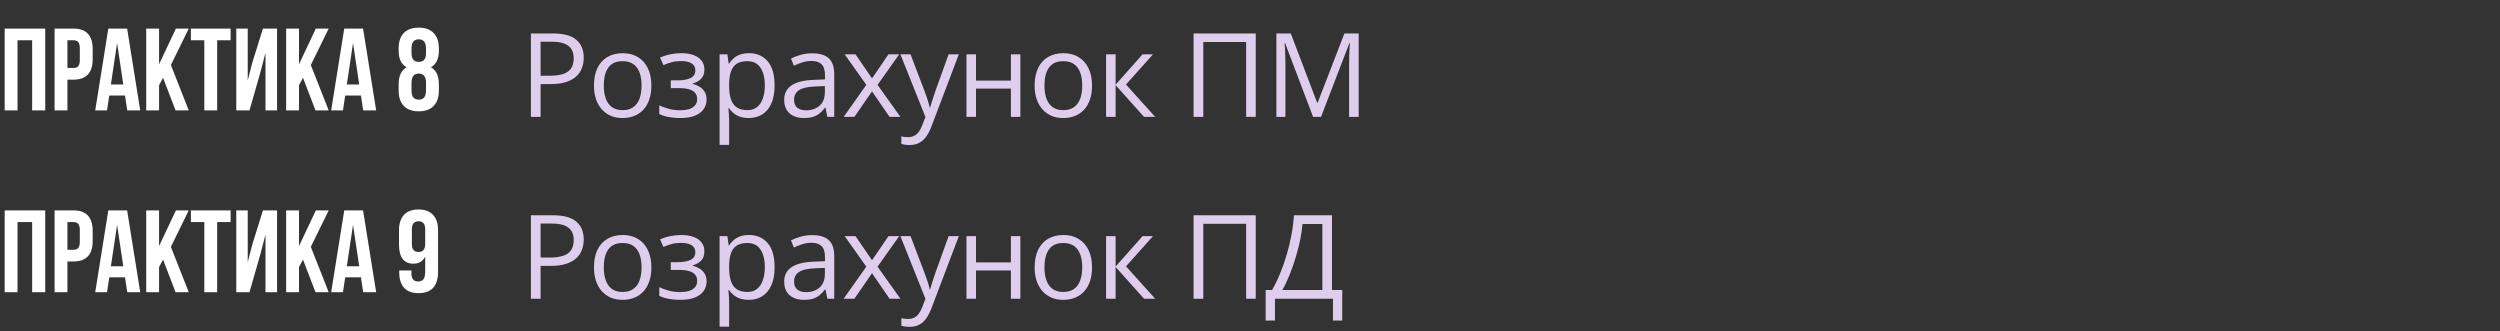 <?xml version="1.0" encoding="UTF-8"?> <svg xmlns="http://www.w3.org/2000/svg" width="385" height="51" viewBox="0 0 385 51" fill="none"><rect x="0" y="0" width="385" height="51" fill="#333333" stroke="none"/><path d="M0.72 17V4.4H6.966V17H4.95V6.2H2.7V17H0.72ZM11.318 4.4C12.302 4.4 13.04 4.664 13.532 5.192C14.024 5.72 14.27 6.494 14.27 7.514V9.152C14.27 10.172 14.024 10.946 13.532 11.474C13.04 12.002 12.302 12.266 11.318 12.266H10.382V17H8.402V4.4H11.318ZM10.382 10.466H11.318C11.642 10.466 11.882 10.376 12.038 10.196C12.206 10.016 12.29 9.71 12.29 9.278V7.388C12.29 6.956 12.206 6.65 12.038 6.47C11.882 6.29 11.642 6.2 11.318 6.2H10.382V10.466ZM19.597 17L19.255 14.714H16.825L16.483 17H14.665L16.681 4.4H19.579L21.595 17H19.597ZM18.985 13.004L18.031 6.632L17.077 13.004H18.985ZM24.497 13.13V17H22.517V4.4H24.497V9.89L27.089 4.4H29.069L26.315 10.016L29.069 17H27.035L25.109 11.978L24.497 13.13ZM35.514 4.4V6.2H33.444V17H31.464V6.2H29.394V4.4H35.514ZM36.386 17V4.4H38.15V12.374L38.87 9.602L40.49 4.4H42.668V17H40.886V8.126L40.076 11.222L38.42 17H36.386ZM46.048 13.13V17H44.068V4.4H46.048V9.89L48.64 4.4H50.62L47.866 10.016L50.62 17H48.586L46.66 11.978L46.048 13.13ZM55.931 17L55.589 14.714H53.159L52.817 17H50.999L53.015 4.4H55.913L57.929 17H55.931ZM55.319 13.004L54.365 6.632L53.411 13.004H55.319ZM67.586 13.976C67.586 14.984 67.316 15.764 66.776 16.316C66.248 16.868 65.486 17.144 64.49 17.144C63.494 17.144 62.726 16.868 62.186 16.316C61.658 15.764 61.394 14.984 61.394 13.976V12.986C61.394 11.69 61.802 10.814 62.618 10.358C61.802 9.914 61.394 9.068 61.394 7.82V7.424C61.394 6.416 61.658 5.636 62.186 5.084C62.726 4.532 63.494 4.256 64.49 4.256C65.486 4.256 66.248 4.532 66.776 5.084C67.316 5.636 67.586 6.416 67.586 7.424V7.82C67.586 9.056 67.178 9.902 66.362 10.358C67.178 10.814 67.586 11.69 67.586 12.986V13.976ZM63.374 8.198C63.374 9.086 63.746 9.53 64.49 9.53C65.234 9.53 65.606 9.086 65.606 8.198V7.496C65.606 6.968 65.504 6.596 65.3 6.38C65.108 6.164 64.838 6.056 64.49 6.056C64.142 6.056 63.866 6.164 63.662 6.38C63.47 6.596 63.374 6.968 63.374 7.496V8.198ZM63.374 13.922C63.374 14.438 63.47 14.804 63.662 15.02C63.866 15.236 64.142 15.344 64.49 15.344C64.838 15.344 65.108 15.242 65.3 15.038C65.492 14.822 65.594 14.45 65.606 13.922V12.752C65.606 11.804 65.234 11.33 64.49 11.33C63.746 11.33 63.374 11.804 63.374 12.752V13.922Z" fill="white"></path><path d="M85.115 5.15C86.773 5.15 87.983 5.476 88.745 6.126C89.513 6.771 89.897 7.696 89.897 8.903C89.897 9.448 89.806 9.967 89.624 10.459C89.448 10.945 89.161 11.376 88.763 11.751C88.364 12.12 87.84 12.413 87.189 12.63C86.545 12.841 85.754 12.946 84.816 12.946H83.252V18H81.758V5.15H85.115ZM84.975 6.425H83.252V11.663H84.649C85.47 11.663 86.152 11.575 86.697 11.399C87.248 11.224 87.661 10.94 87.936 10.547C88.212 10.148 88.35 9.621 88.35 8.965C88.35 8.109 88.077 7.474 87.532 7.058C86.987 6.636 86.135 6.425 84.975 6.425ZM100.312 13.166C100.312 13.957 100.209 14.663 100.004 15.284C99.799 15.905 99.503 16.43 99.117 16.857C98.73 17.285 98.261 17.613 97.71 17.842C97.165 18.064 96.547 18.176 95.856 18.176C95.211 18.176 94.62 18.064 94.08 17.842C93.547 17.613 93.084 17.285 92.692 16.857C92.305 16.43 92.003 15.905 91.787 15.284C91.576 14.663 91.47 13.957 91.47 13.166C91.47 12.111 91.649 11.215 92.006 10.477C92.364 9.732 92.873 9.167 93.535 8.78C94.204 8.388 94.997 8.191 95.917 8.191C96.796 8.191 97.564 8.388 98.22 8.78C98.882 9.173 99.395 9.741 99.758 10.485C100.127 11.224 100.312 12.117 100.312 13.166ZM92.982 13.166C92.982 13.94 93.084 14.61 93.289 15.179C93.495 15.747 93.811 16.186 94.239 16.497C94.666 16.808 95.217 16.963 95.891 16.963C96.559 16.963 97.107 16.808 97.534 16.497C97.968 16.186 98.287 15.747 98.493 15.179C98.698 14.61 98.8 13.94 98.8 13.166C98.8 12.398 98.698 11.736 98.493 11.18C98.287 10.617 97.971 10.184 97.543 9.879C97.116 9.574 96.562 9.422 95.882 9.422C94.88 9.422 94.145 9.753 93.676 10.415C93.213 11.077 92.982 11.994 92.982 13.166ZM104.953 8.191C105.674 8.191 106.298 8.291 106.825 8.49C107.352 8.684 107.759 8.968 108.047 9.343C108.334 9.718 108.477 10.175 108.477 10.714C108.477 11.294 108.319 11.757 108.003 12.102C107.686 12.448 107.25 12.697 106.693 12.85V12.92C107.086 13.025 107.44 13.178 107.757 13.377C108.079 13.57 108.334 13.828 108.521 14.15C108.715 14.467 108.811 14.862 108.811 15.337C108.811 15.876 108.665 16.362 108.372 16.796C108.079 17.224 107.634 17.561 107.036 17.807C106.438 18.053 105.682 18.176 104.768 18.176C104.317 18.176 103.889 18.149 103.485 18.097C103.081 18.05 102.715 17.98 102.386 17.886C102.058 17.792 101.771 17.681 101.525 17.552V16.225C101.935 16.424 102.416 16.6 102.967 16.752C103.517 16.904 104.112 16.98 104.751 16.98C105.243 16.98 105.685 16.925 106.078 16.814C106.47 16.696 106.781 16.512 107.009 16.26C107.244 16.002 107.361 15.665 107.361 15.249C107.361 14.868 107.259 14.555 107.053 14.309C106.848 14.057 106.541 13.872 106.131 13.755C105.726 13.632 105.214 13.57 104.593 13.57H103.301V12.375H104.364C105.19 12.375 105.849 12.258 106.342 12.023C106.834 11.789 107.08 11.394 107.08 10.837C107.08 10.356 106.889 9.999 106.509 9.765C106.128 9.524 105.583 9.404 104.874 9.404C104.346 9.404 103.881 9.46 103.476 9.571C103.072 9.677 102.635 9.829 102.167 10.028L101.648 8.859C102.152 8.637 102.679 8.47 103.23 8.358C103.781 8.247 104.355 8.191 104.953 8.191ZM115.342 8.191C116.543 8.191 117.501 8.604 118.216 9.431C118.931 10.257 119.288 11.499 119.288 13.157C119.288 14.253 119.124 15.173 118.796 15.917C118.468 16.661 118.005 17.224 117.407 17.605C116.816 17.985 116.115 18.176 115.307 18.176C114.797 18.176 114.349 18.108 113.962 17.974C113.575 17.839 113.244 17.657 112.969 17.429C112.693 17.2 112.465 16.951 112.283 16.682H112.178C112.195 16.91 112.216 17.186 112.239 17.508C112.269 17.83 112.283 18.111 112.283 18.352V22.307H110.816V8.367H112.02L112.213 9.791H112.283C112.471 9.498 112.699 9.231 112.969 8.991C113.238 8.745 113.566 8.552 113.953 8.411C114.346 8.265 114.809 8.191 115.342 8.191ZM115.087 9.422C114.419 9.422 113.88 9.551 113.47 9.809C113.066 10.066 112.77 10.453 112.582 10.969C112.395 11.479 112.295 12.12 112.283 12.894V13.175C112.283 13.989 112.371 14.678 112.547 15.24C112.729 15.803 113.024 16.23 113.435 16.523C113.851 16.816 114.407 16.963 115.105 16.963C115.702 16.963 116.2 16.802 116.599 16.48C116.997 16.157 117.293 15.709 117.486 15.135C117.686 14.555 117.785 13.89 117.785 13.14C117.785 12.003 117.563 11.101 117.117 10.433C116.678 9.759 116.001 9.422 115.087 9.422ZM125.081 8.209C126.229 8.209 127.081 8.467 127.638 8.982C128.195 9.498 128.473 10.321 128.473 11.452V18H127.41L127.128 16.576H127.058C126.789 16.928 126.507 17.224 126.214 17.464C125.921 17.698 125.581 17.877 125.195 18C124.814 18.117 124.345 18.176 123.789 18.176C123.203 18.176 122.681 18.073 122.224 17.868C121.773 17.663 121.415 17.352 121.152 16.936C120.894 16.52 120.765 15.993 120.765 15.354C120.765 14.394 121.146 13.655 121.908 13.14C122.669 12.624 123.83 12.343 125.388 12.296L127.049 12.226V11.637C127.049 10.805 126.871 10.222 126.513 9.888C126.156 9.554 125.652 9.387 125.001 9.387C124.498 9.387 124.017 9.46 123.56 9.606C123.103 9.753 122.669 9.926 122.259 10.125L121.811 9.018C122.245 8.795 122.743 8.604 123.305 8.446C123.868 8.288 124.459 8.209 125.081 8.209ZM127.032 13.254L125.564 13.315C124.363 13.362 123.516 13.559 123.024 13.904C122.532 14.25 122.286 14.739 122.286 15.372C122.286 15.923 122.453 16.33 122.787 16.594C123.121 16.857 123.563 16.989 124.114 16.989C124.969 16.989 125.669 16.752 126.214 16.277C126.759 15.803 127.032 15.091 127.032 14.142V13.254ZM133.413 13.069L130.082 8.367H131.752L134.292 12.076L136.823 8.367H138.475L135.144 13.069L138.66 18H136.99L134.292 14.071L131.576 18H129.924L133.413 13.069ZM138.66 8.367H140.225L142.352 13.957C142.475 14.285 142.589 14.602 142.694 14.906C142.8 15.205 142.894 15.492 142.976 15.768C143.058 16.043 143.122 16.31 143.169 16.567H143.231C143.313 16.274 143.43 15.891 143.582 15.416C143.735 14.935 143.899 14.446 144.074 13.948L146.087 8.367H147.66L143.468 19.415C143.245 20.007 142.985 20.523 142.686 20.962C142.393 21.401 142.035 21.738 141.613 21.973C141.192 22.213 140.682 22.333 140.084 22.333C139.809 22.333 139.566 22.315 139.355 22.28C139.144 22.251 138.962 22.216 138.81 22.175V21.006C138.939 21.035 139.094 21.061 139.276 21.085C139.463 21.108 139.656 21.12 139.856 21.12C140.219 21.12 140.532 21.05 140.796 20.909C141.066 20.774 141.297 20.575 141.49 20.311C141.684 20.048 141.851 19.734 141.991 19.371L142.519 18.018L138.66 8.367ZM150.306 8.367V12.41H155.676V8.367H157.135V18H155.676V13.649H150.306V18H148.838V8.367H150.306ZM168.175 13.166C168.175 13.957 168.072 14.663 167.867 15.284C167.662 15.905 167.366 16.43 166.979 16.857C166.593 17.285 166.124 17.613 165.573 17.842C165.028 18.064 164.41 18.176 163.719 18.176C163.074 18.176 162.482 18.064 161.943 17.842C161.41 17.613 160.947 17.285 160.555 16.857C160.168 16.43 159.866 15.905 159.649 15.284C159.438 14.663 159.333 13.957 159.333 13.166C159.333 12.111 159.512 11.215 159.869 10.477C160.226 9.732 160.736 9.167 161.398 8.78C162.066 8.388 162.86 8.191 163.78 8.191C164.659 8.191 165.427 8.388 166.083 8.78C166.745 9.173 167.258 9.741 167.621 10.485C167.99 11.224 168.175 12.117 168.175 13.166ZM160.845 13.166C160.845 13.94 160.947 14.61 161.152 15.179C161.357 15.747 161.674 16.186 162.101 16.497C162.529 16.808 163.08 16.963 163.754 16.963C164.422 16.963 164.97 16.808 165.397 16.497C165.831 16.186 166.15 15.747 166.355 15.179C166.56 14.61 166.663 13.94 166.663 13.166C166.663 12.398 166.56 11.736 166.355 11.18C166.15 10.617 165.834 10.184 165.406 9.879C164.978 9.574 164.425 9.422 163.745 9.422C162.743 9.422 162.008 9.753 161.539 10.415C161.076 11.077 160.845 11.994 160.845 13.166ZM175.953 8.367H177.562L173.405 13.017L177.896 18H176.182L171.805 13.113V18H170.337V8.367H171.805V13.043L175.953 8.367ZM183.811 18V5.15H193.383V18H191.906V6.469H185.306V18H183.811ZM202.216 18L197.901 6.627H197.83C197.854 6.867 197.874 7.16 197.892 7.506C197.909 7.852 197.924 8.229 197.936 8.64C197.948 9.044 197.953 9.457 197.953 9.879V18H196.565V5.15H198.78L202.849 15.838H202.91L207.041 5.15H209.239V18H207.762V9.773C207.762 9.393 207.768 9.012 207.78 8.631C207.791 8.244 207.806 7.881 207.824 7.541C207.841 7.195 207.859 6.896 207.876 6.645H207.806L203.438 18H202.216Z" fill="#DECDEC"></path><path d="M0.72 45V32.4H6.966V45H4.95V34.2H2.7V45H0.72ZM11.318 32.4C12.302 32.4 13.04 32.664 13.532 33.192C14.024 33.72 14.27 34.494 14.27 35.514V37.152C14.27 38.172 14.024 38.946 13.532 39.474C13.04 40.002 12.302 40.266 11.318 40.266H10.382V45H8.402V32.4H11.318ZM10.382 38.466H11.318C11.642 38.466 11.882 38.376 12.038 38.196C12.206 38.016 12.29 37.71 12.29 37.278V35.388C12.29 34.956 12.206 34.65 12.038 34.47C11.882 34.29 11.642 34.2 11.318 34.2H10.382V38.466ZM19.597 45L19.255 42.714H16.825L16.483 45H14.665L16.681 32.4H19.579L21.595 45H19.597ZM18.985 41.004L18.031 34.632L17.077 41.004H18.985ZM24.497 41.13V45H22.517V32.4H24.497V37.89L27.089 32.4H29.069L26.315 38.016L29.069 45H27.035L25.109 39.978L24.497 41.13ZM35.514 32.4V34.2H33.444V45H31.464V34.2H29.394V32.4H35.514ZM36.386 45V32.4H38.15V40.374L38.87 37.602L40.49 32.4H42.668V45H40.886V36.126L40.076 39.222L38.42 45H36.386ZM46.048 41.13V45H44.068V32.4H46.048V37.89L48.64 32.4H50.62L47.866 38.016L50.62 45H48.586L46.66 39.978L46.048 41.13ZM55.931 45L55.589 42.714H53.159L52.817 45H50.999L53.015 32.4H55.913L57.929 45H55.931ZM55.319 41.004L54.365 34.632L53.411 41.004H55.319ZM67.46 41.868C67.46 44.052 66.452 45.144 64.436 45.144C63.476 45.144 62.744 44.874 62.24 44.334C61.736 43.782 61.484 42.996 61.484 41.976V41.652H63.356V42.102C63.356 42.93 63.698 43.344 64.382 43.344C64.754 43.344 65.03 43.23 65.21 43.002C65.39 42.774 65.48 42.372 65.48 41.796V39.492C65.132 40.236 64.52 40.608 63.644 40.608C62.924 40.608 62.378 40.362 62.006 39.87C61.634 39.378 61.448 38.664 61.448 37.728V35.424C61.448 34.416 61.706 33.636 62.222 33.084C62.738 32.532 63.482 32.256 64.454 32.256C65.426 32.256 66.17 32.532 66.686 33.084C67.202 33.636 67.46 34.416 67.46 35.424V41.868ZM64.454 38.808C65.138 38.808 65.48 38.394 65.48 37.566V35.298C65.48 34.482 65.138 34.074 64.454 34.074C63.77 34.074 63.428 34.482 63.428 35.298V37.566C63.428 38.394 63.77 38.808 64.454 38.808Z" fill="white"></path><path d="M85.115 33.15C86.773 33.15 87.983 33.476 88.745 34.126C89.513 34.77 89.897 35.696 89.897 36.903C89.897 37.448 89.806 37.967 89.624 38.459C89.448 38.945 89.161 39.376 88.763 39.751C88.364 40.12 87.84 40.413 87.189 40.63C86.545 40.841 85.754 40.946 84.816 40.946H83.252V46H81.758V33.15H85.115ZM84.975 34.425H83.252V39.663H84.649C85.47 39.663 86.152 39.575 86.697 39.399C87.248 39.224 87.661 38.94 87.936 38.547C88.212 38.148 88.35 37.621 88.35 36.965C88.35 36.109 88.077 35.474 87.532 35.058C86.987 34.636 86.135 34.425 84.975 34.425ZM100.312 41.166C100.312 41.957 100.209 42.663 100.004 43.284C99.799 43.905 99.503 44.43 99.117 44.857C98.73 45.285 98.261 45.613 97.71 45.842C97.165 46.065 96.547 46.176 95.856 46.176C95.211 46.176 94.62 46.065 94.08 45.842C93.547 45.613 93.084 45.285 92.692 44.857C92.305 44.43 92.003 43.905 91.787 43.284C91.576 42.663 91.47 41.957 91.47 41.166C91.47 40.111 91.649 39.215 92.006 38.477C92.364 37.732 92.873 37.167 93.535 36.78C94.204 36.388 94.997 36.191 95.917 36.191C96.796 36.191 97.564 36.388 98.22 36.78C98.882 37.173 99.395 37.741 99.758 38.485C100.127 39.224 100.312 40.117 100.312 41.166ZM92.982 41.166C92.982 41.94 93.084 42.61 93.289 43.179C93.495 43.747 93.811 44.187 94.239 44.497C94.666 44.808 95.217 44.963 95.891 44.963C96.559 44.963 97.107 44.808 97.534 44.497C97.968 44.187 98.287 43.747 98.493 43.179C98.698 42.61 98.8 41.94 98.8 41.166C98.8 40.398 98.698 39.736 98.493 39.18C98.287 38.617 97.971 38.184 97.543 37.879C97.116 37.574 96.562 37.422 95.882 37.422C94.88 37.422 94.145 37.753 93.676 38.415C93.213 39.077 92.982 39.994 92.982 41.166ZM104.953 36.191C105.674 36.191 106.298 36.291 106.825 36.49C107.352 36.684 107.759 36.968 108.047 37.343C108.334 37.718 108.477 38.175 108.477 38.714C108.477 39.294 108.319 39.757 108.003 40.102C107.686 40.448 107.25 40.697 106.693 40.85V40.92C107.086 41.025 107.44 41.178 107.757 41.377C108.079 41.57 108.334 41.828 108.521 42.15C108.715 42.467 108.811 42.862 108.811 43.337C108.811 43.876 108.665 44.362 108.372 44.796C108.079 45.224 107.634 45.56 107.036 45.807C106.438 46.053 105.682 46.176 104.768 46.176C104.317 46.176 103.889 46.149 103.485 46.097C103.081 46.05 102.715 45.98 102.386 45.886C102.058 45.792 101.771 45.681 101.525 45.552V44.225C101.935 44.424 102.416 44.6 102.967 44.752C103.517 44.904 104.112 44.98 104.751 44.98C105.243 44.98 105.685 44.925 106.078 44.813C106.47 44.696 106.781 44.512 107.009 44.26C107.244 44.002 107.361 43.665 107.361 43.249C107.361 42.868 107.259 42.555 107.053 42.309C106.848 42.057 106.541 41.872 106.131 41.755C105.726 41.632 105.214 41.57 104.593 41.57H103.301V40.375H104.364C105.19 40.375 105.849 40.258 106.342 40.023C106.834 39.789 107.08 39.394 107.08 38.837C107.08 38.356 106.889 37.999 106.509 37.765C106.128 37.524 105.583 37.404 104.874 37.404C104.346 37.404 103.881 37.46 103.476 37.571C103.072 37.677 102.635 37.829 102.167 38.028L101.648 36.859C102.152 36.637 102.679 36.47 103.23 36.358C103.781 36.247 104.355 36.191 104.953 36.191ZM115.342 36.191C116.543 36.191 117.501 36.605 118.216 37.431C118.931 38.257 119.288 39.499 119.288 41.157C119.288 42.253 119.124 43.173 118.796 43.917C118.468 44.661 118.005 45.224 117.407 45.605C116.816 45.985 116.115 46.176 115.307 46.176C114.797 46.176 114.349 46.108 113.962 45.974C113.575 45.839 113.244 45.657 112.969 45.429C112.693 45.2 112.465 44.951 112.283 44.682H112.178C112.195 44.91 112.216 45.185 112.239 45.508C112.269 45.83 112.283 46.111 112.283 46.352V50.307H110.816V36.367H112.02L112.213 37.791H112.283C112.471 37.498 112.699 37.231 112.969 36.991C113.238 36.745 113.566 36.552 113.953 36.411C114.346 36.265 114.809 36.191 115.342 36.191ZM115.087 37.422C114.419 37.422 113.88 37.551 113.47 37.809C113.066 38.066 112.77 38.453 112.582 38.969C112.395 39.478 112.295 40.12 112.283 40.894V41.175C112.283 41.989 112.371 42.678 112.547 43.24C112.729 43.803 113.024 44.23 113.435 44.523C113.851 44.816 114.407 44.963 115.105 44.963C115.702 44.963 116.2 44.802 116.599 44.48C116.997 44.157 117.293 43.709 117.486 43.135C117.686 42.555 117.785 41.89 117.785 41.14C117.785 40.003 117.563 39.101 117.117 38.433C116.678 37.759 116.001 37.422 115.087 37.422ZM125.081 36.209C126.229 36.209 127.081 36.467 127.638 36.982C128.195 37.498 128.473 38.321 128.473 39.452V46H127.41L127.128 44.576H127.058C126.789 44.928 126.507 45.224 126.214 45.464C125.921 45.698 125.581 45.877 125.195 46C124.814 46.117 124.345 46.176 123.789 46.176C123.203 46.176 122.681 46.073 122.224 45.868C121.773 45.663 121.415 45.352 121.152 44.937C120.894 44.52 120.765 43.993 120.765 43.355C120.765 42.394 121.146 41.655 121.908 41.14C122.669 40.624 123.83 40.343 125.388 40.296L127.049 40.226V39.637C127.049 38.805 126.871 38.222 126.513 37.888C126.156 37.554 125.652 37.387 125.001 37.387C124.498 37.387 124.017 37.46 123.56 37.606C123.103 37.753 122.669 37.926 122.259 38.125L121.811 37.018C122.245 36.795 122.743 36.605 123.305 36.446C123.868 36.288 124.459 36.209 125.081 36.209ZM127.032 41.254L125.564 41.315C124.363 41.362 123.516 41.559 123.024 41.904C122.532 42.25 122.286 42.739 122.286 43.372C122.286 43.923 122.453 44.33 122.787 44.594C123.121 44.857 123.563 44.989 124.114 44.989C124.969 44.989 125.669 44.752 126.214 44.277C126.759 43.803 127.032 43.091 127.032 42.142V41.254ZM133.413 41.069L130.082 36.367H131.752L134.292 40.076L136.823 36.367H138.475L135.144 41.069L138.66 46H136.99L134.292 42.071L131.576 46H129.924L133.413 41.069ZM138.66 36.367H140.225L142.352 41.957C142.475 42.285 142.589 42.602 142.694 42.906C142.8 43.205 142.894 43.492 142.976 43.768C143.058 44.043 143.122 44.31 143.169 44.567H143.231C143.313 44.274 143.43 43.891 143.582 43.416C143.735 42.935 143.899 42.446 144.074 41.948L146.087 36.367H147.66L143.468 47.415C143.245 48.007 142.985 48.523 142.686 48.962C142.393 49.401 142.035 49.738 141.613 49.973C141.192 50.213 140.682 50.333 140.084 50.333C139.809 50.333 139.566 50.315 139.355 50.28C139.144 50.251 138.962 50.216 138.81 50.175V49.006C138.939 49.035 139.094 49.062 139.276 49.085C139.463 49.108 139.656 49.12 139.856 49.12C140.219 49.12 140.532 49.05 140.796 48.909C141.066 48.774 141.297 48.575 141.49 48.312C141.684 48.048 141.851 47.734 141.991 47.371L142.519 46.018L138.66 36.367ZM150.306 36.367V40.41H155.676V36.367H157.135V46H155.676V41.649H150.306V46H148.838V36.367H150.306ZM168.175 41.166C168.175 41.957 168.072 42.663 167.867 43.284C167.662 43.905 167.366 44.43 166.979 44.857C166.593 45.285 166.124 45.613 165.573 45.842C165.028 46.065 164.41 46.176 163.719 46.176C163.074 46.176 162.482 46.065 161.943 45.842C161.41 45.613 160.947 45.285 160.555 44.857C160.168 44.43 159.866 43.905 159.649 43.284C159.438 42.663 159.333 41.957 159.333 41.166C159.333 40.111 159.512 39.215 159.869 38.477C160.226 37.732 160.736 37.167 161.398 36.78C162.066 36.388 162.86 36.191 163.78 36.191C164.659 36.191 165.427 36.388 166.083 36.78C166.745 37.173 167.258 37.741 167.621 38.485C167.99 39.224 168.175 40.117 168.175 41.166ZM160.845 41.166C160.845 41.94 160.947 42.61 161.152 43.179C161.357 43.747 161.674 44.187 162.101 44.497C162.529 44.808 163.08 44.963 163.754 44.963C164.422 44.963 164.97 44.808 165.397 44.497C165.831 44.187 166.15 43.747 166.355 43.179C166.56 42.61 166.663 41.94 166.663 41.166C166.663 40.398 166.56 39.736 166.355 39.18C166.15 38.617 165.834 38.184 165.406 37.879C164.978 37.574 164.425 37.422 163.745 37.422C162.743 37.422 162.008 37.753 161.539 38.415C161.076 39.077 160.845 39.994 160.845 41.166ZM175.953 36.367H177.562L173.405 41.017L177.896 46H176.182L171.805 41.113V46H170.337V36.367H171.805V41.043L175.953 36.367ZM183.811 46V33.15H193.383V46H191.906V34.469H185.306V46H183.811ZM205.125 33.15V44.664H206.707V49.357H205.275V46H196.345V49.357H194.912V44.664H195.897C196.336 43.914 196.746 43.073 197.127 42.142C197.514 41.204 197.857 40.226 198.156 39.206C198.46 38.181 198.706 37.152 198.894 36.121C199.087 35.09 199.21 34.1 199.263 33.15H205.125ZM203.64 34.495H200.581C200.529 35.222 200.411 36.033 200.23 36.93C200.048 37.82 199.814 38.734 199.527 39.672C199.245 40.609 198.929 41.509 198.577 42.37C198.232 43.231 197.866 43.996 197.479 44.664H203.64V34.495Z" fill="#DECDEC"></path></svg> 
